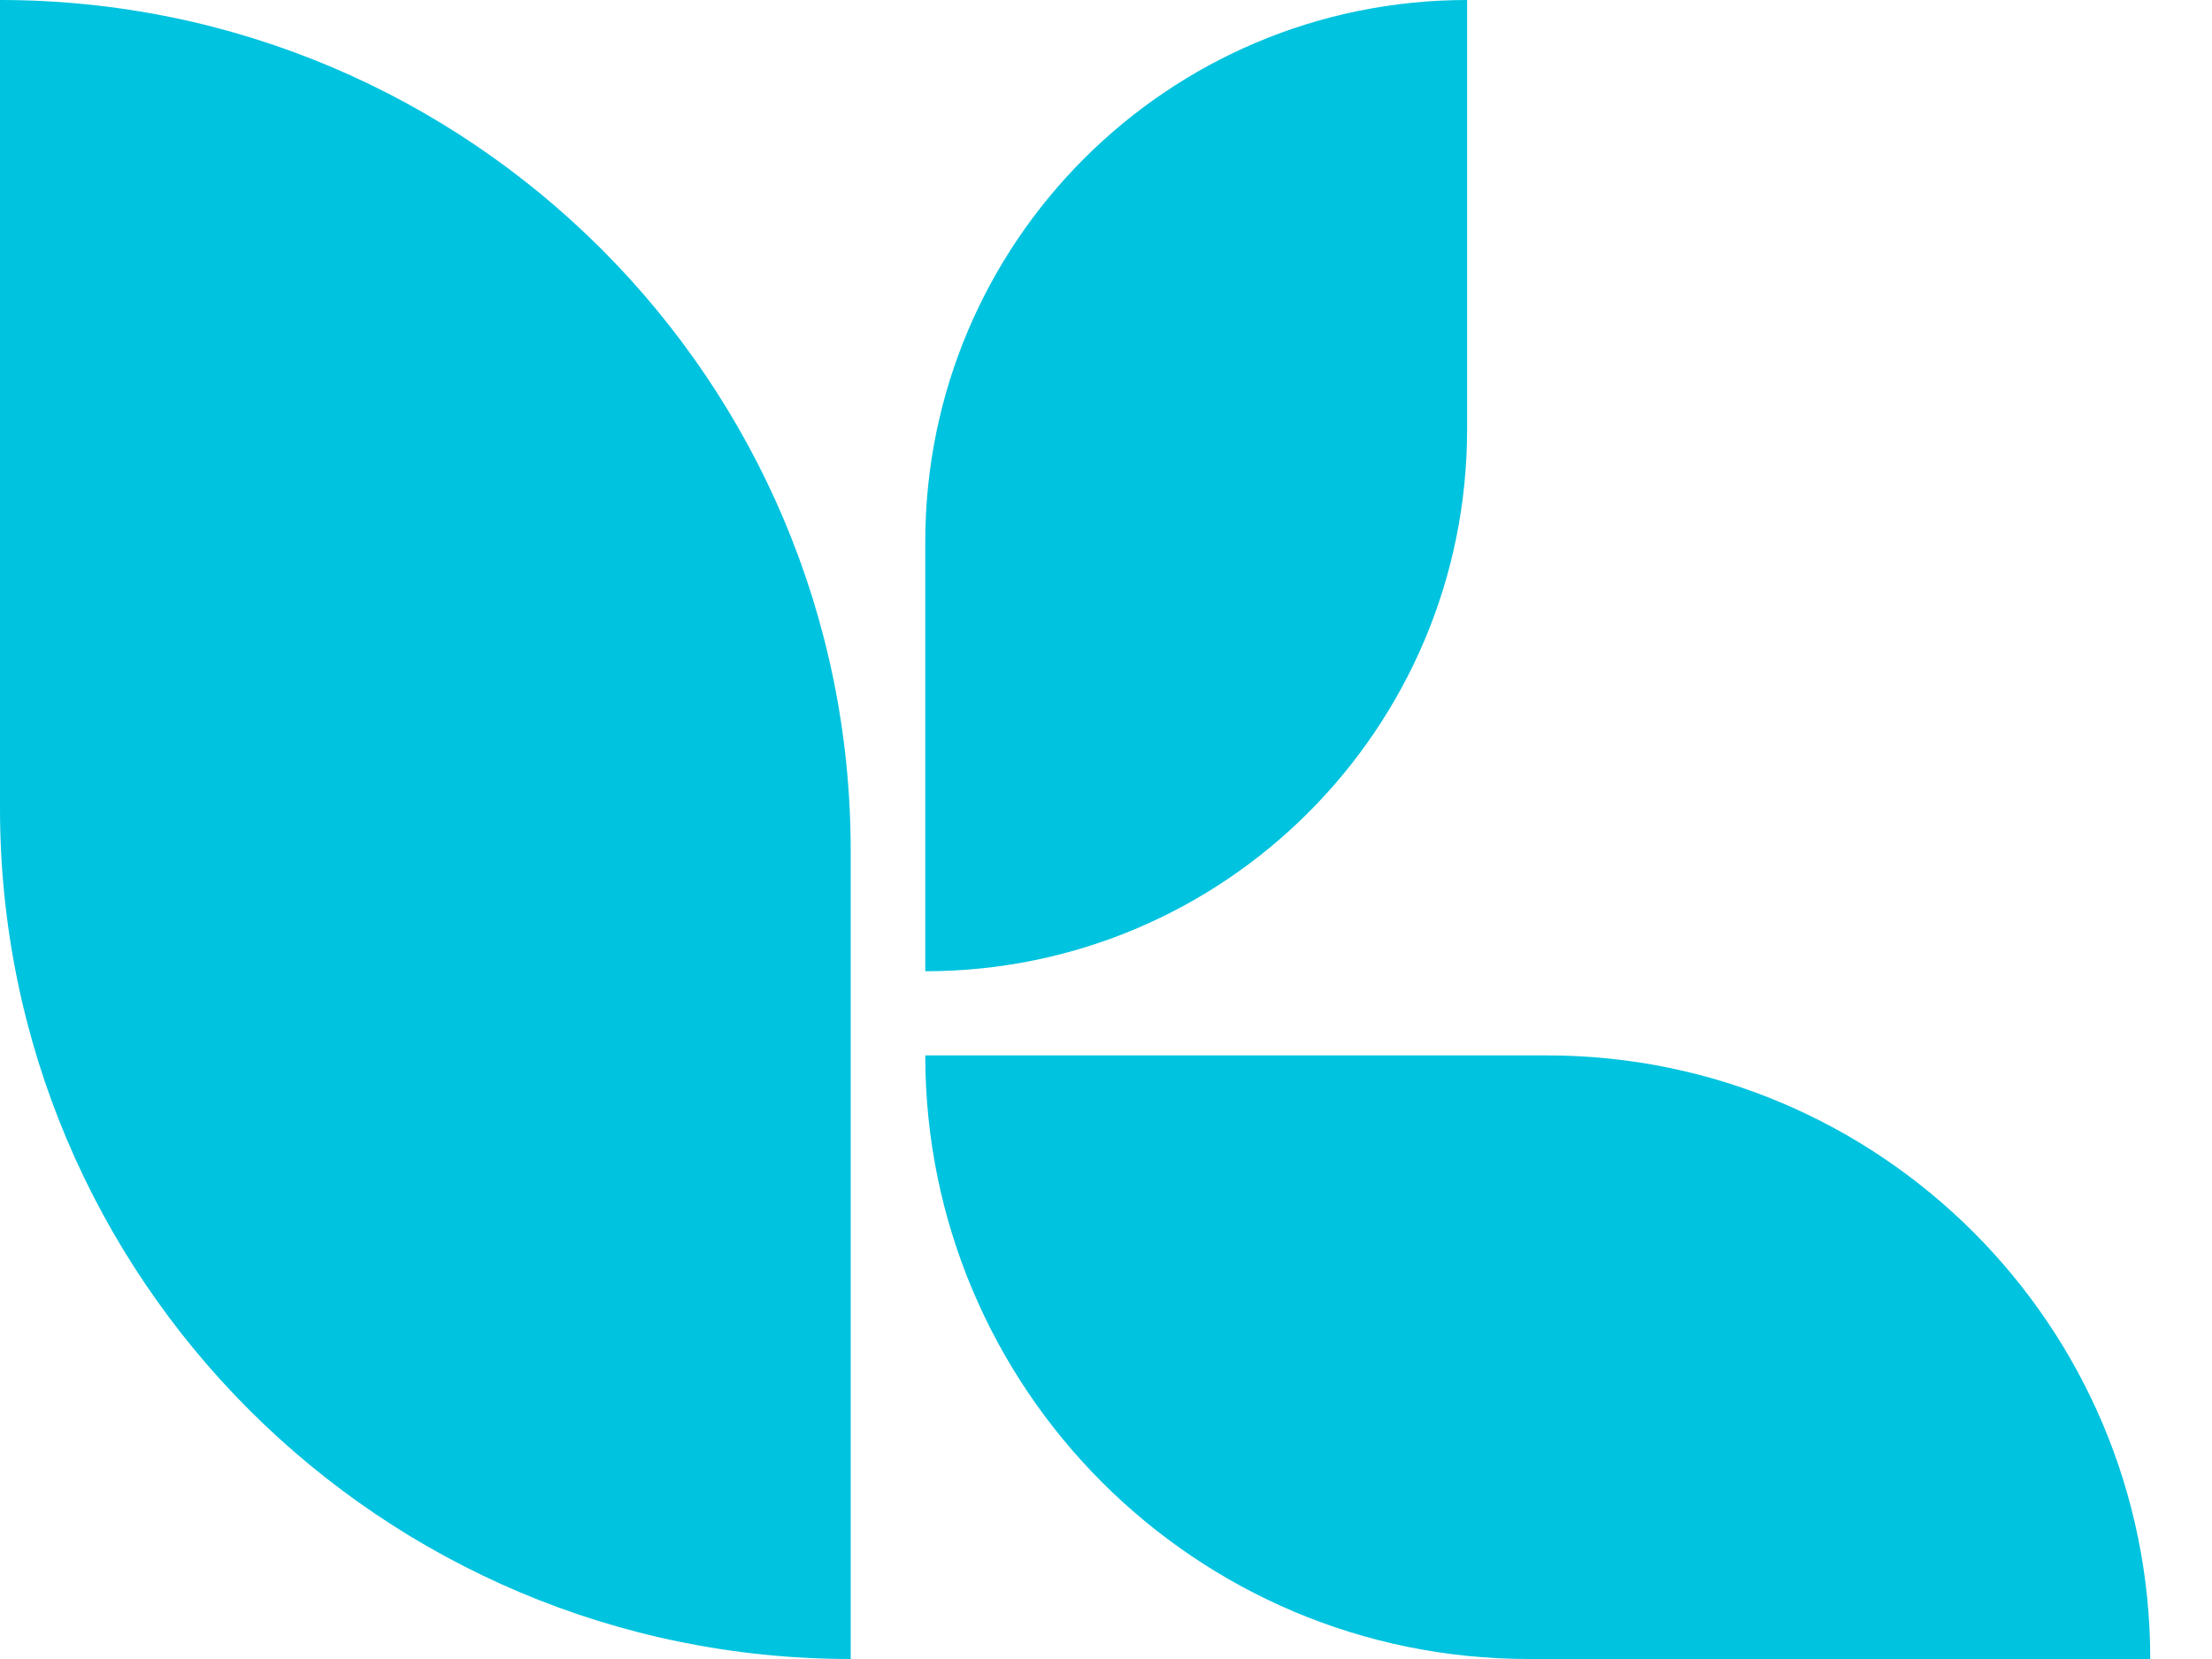 <svg width="24" height="18" viewBox="0 0 24 18" fill="none" xmlns="http://www.w3.org/2000/svg">
<path d="M9.23 18C4.132 18 0 13.868 0 8.77V0C5.097 0 9.23 4.132 9.23 9.23V18Z" fill="#00C3DF"/>
<path d="M10.039 10.538V5.88C10.039 2.632 12.671 3.00245e-06 15.918 3.00245e-06V4.658C15.918 7.905 13.286 10.538 10.039 10.538Z" fill="#00C3DF"/>
<path d="M23.33 18H16.587C12.97 18 10.039 15.068 10.039 11.451H16.782C20.398 11.451 23.33 14.383 23.33 18Z" fill="#00C3DF"/>
</svg>
